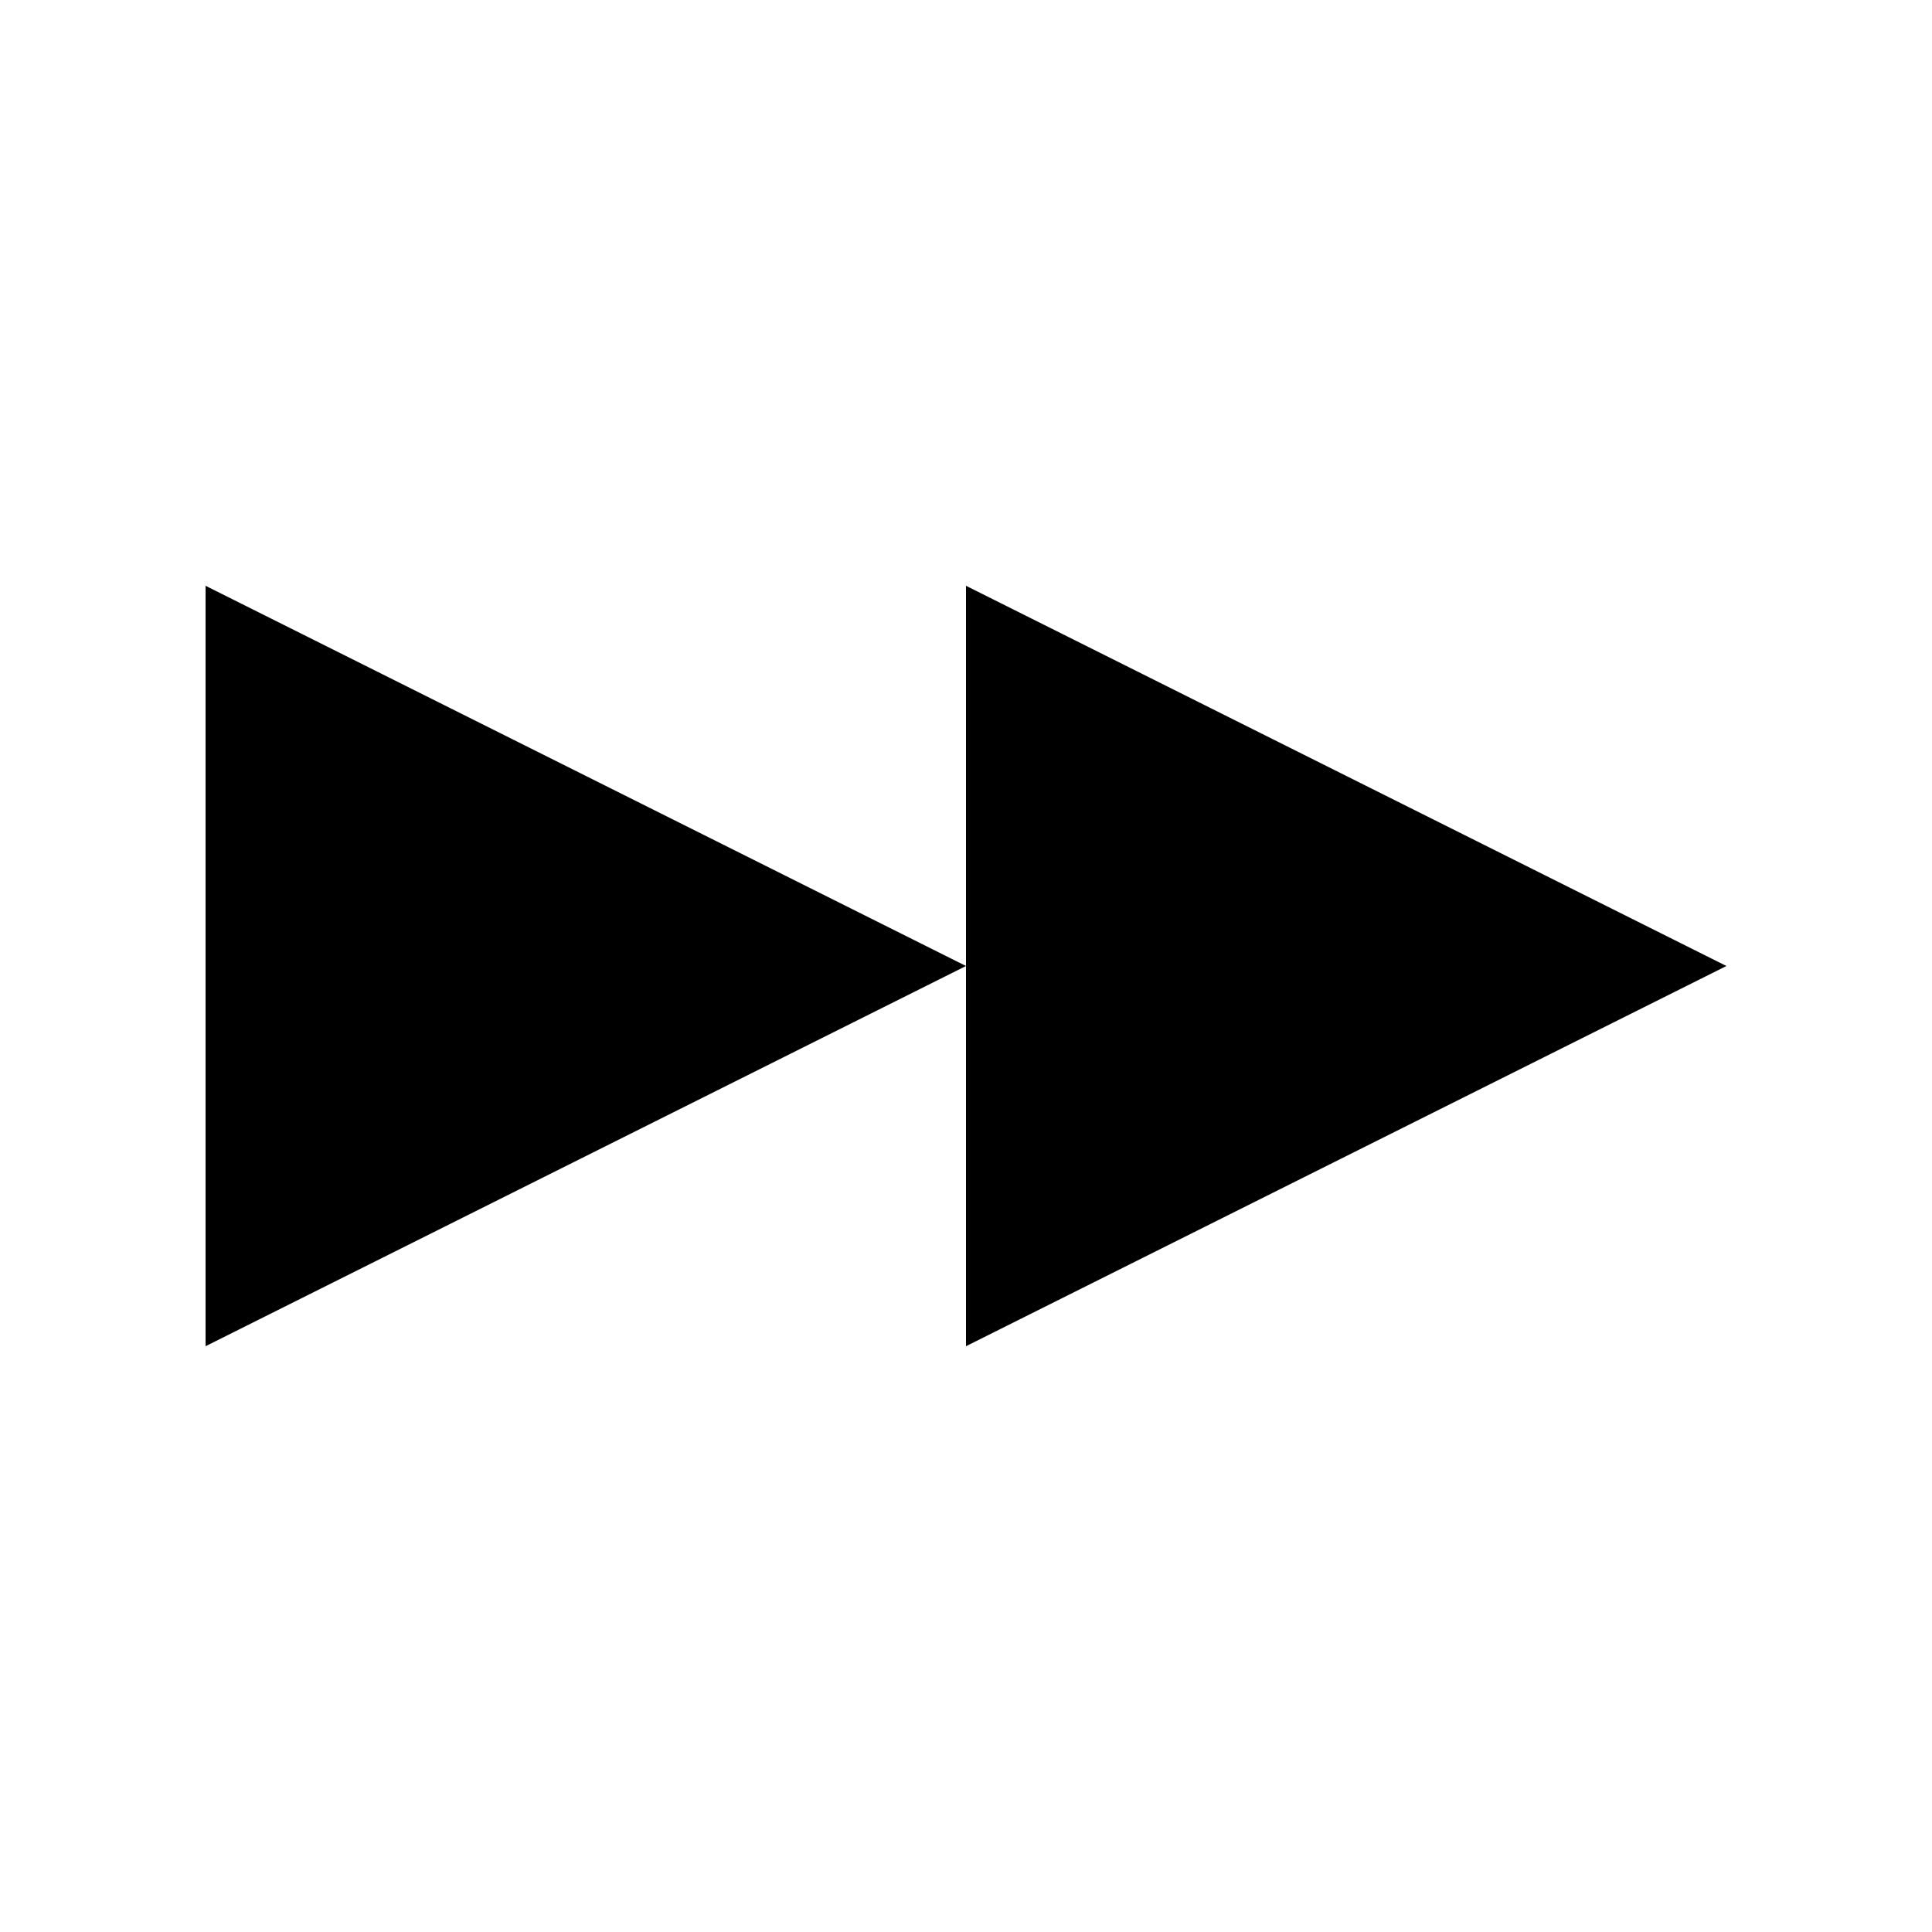 <?xml version="1.0" encoding="UTF-8"?>
<!-- Uploaded to: SVG Repo, www.svgrepo.com, Generator: SVG Repo Mixer Tools -->
<svg fill="#000000" width="800px" height="800px" version="1.1" viewBox="144 144 512 512" xmlns="http://www.w3.org/2000/svg">
 <g fill-rule="evenodd">
  <path d="m198.48 500.76v-201.52l201.52 100.76z"/>
  <path d="m400 500.76v-201.52l201.52 100.76z"/>
 </g>
</svg>